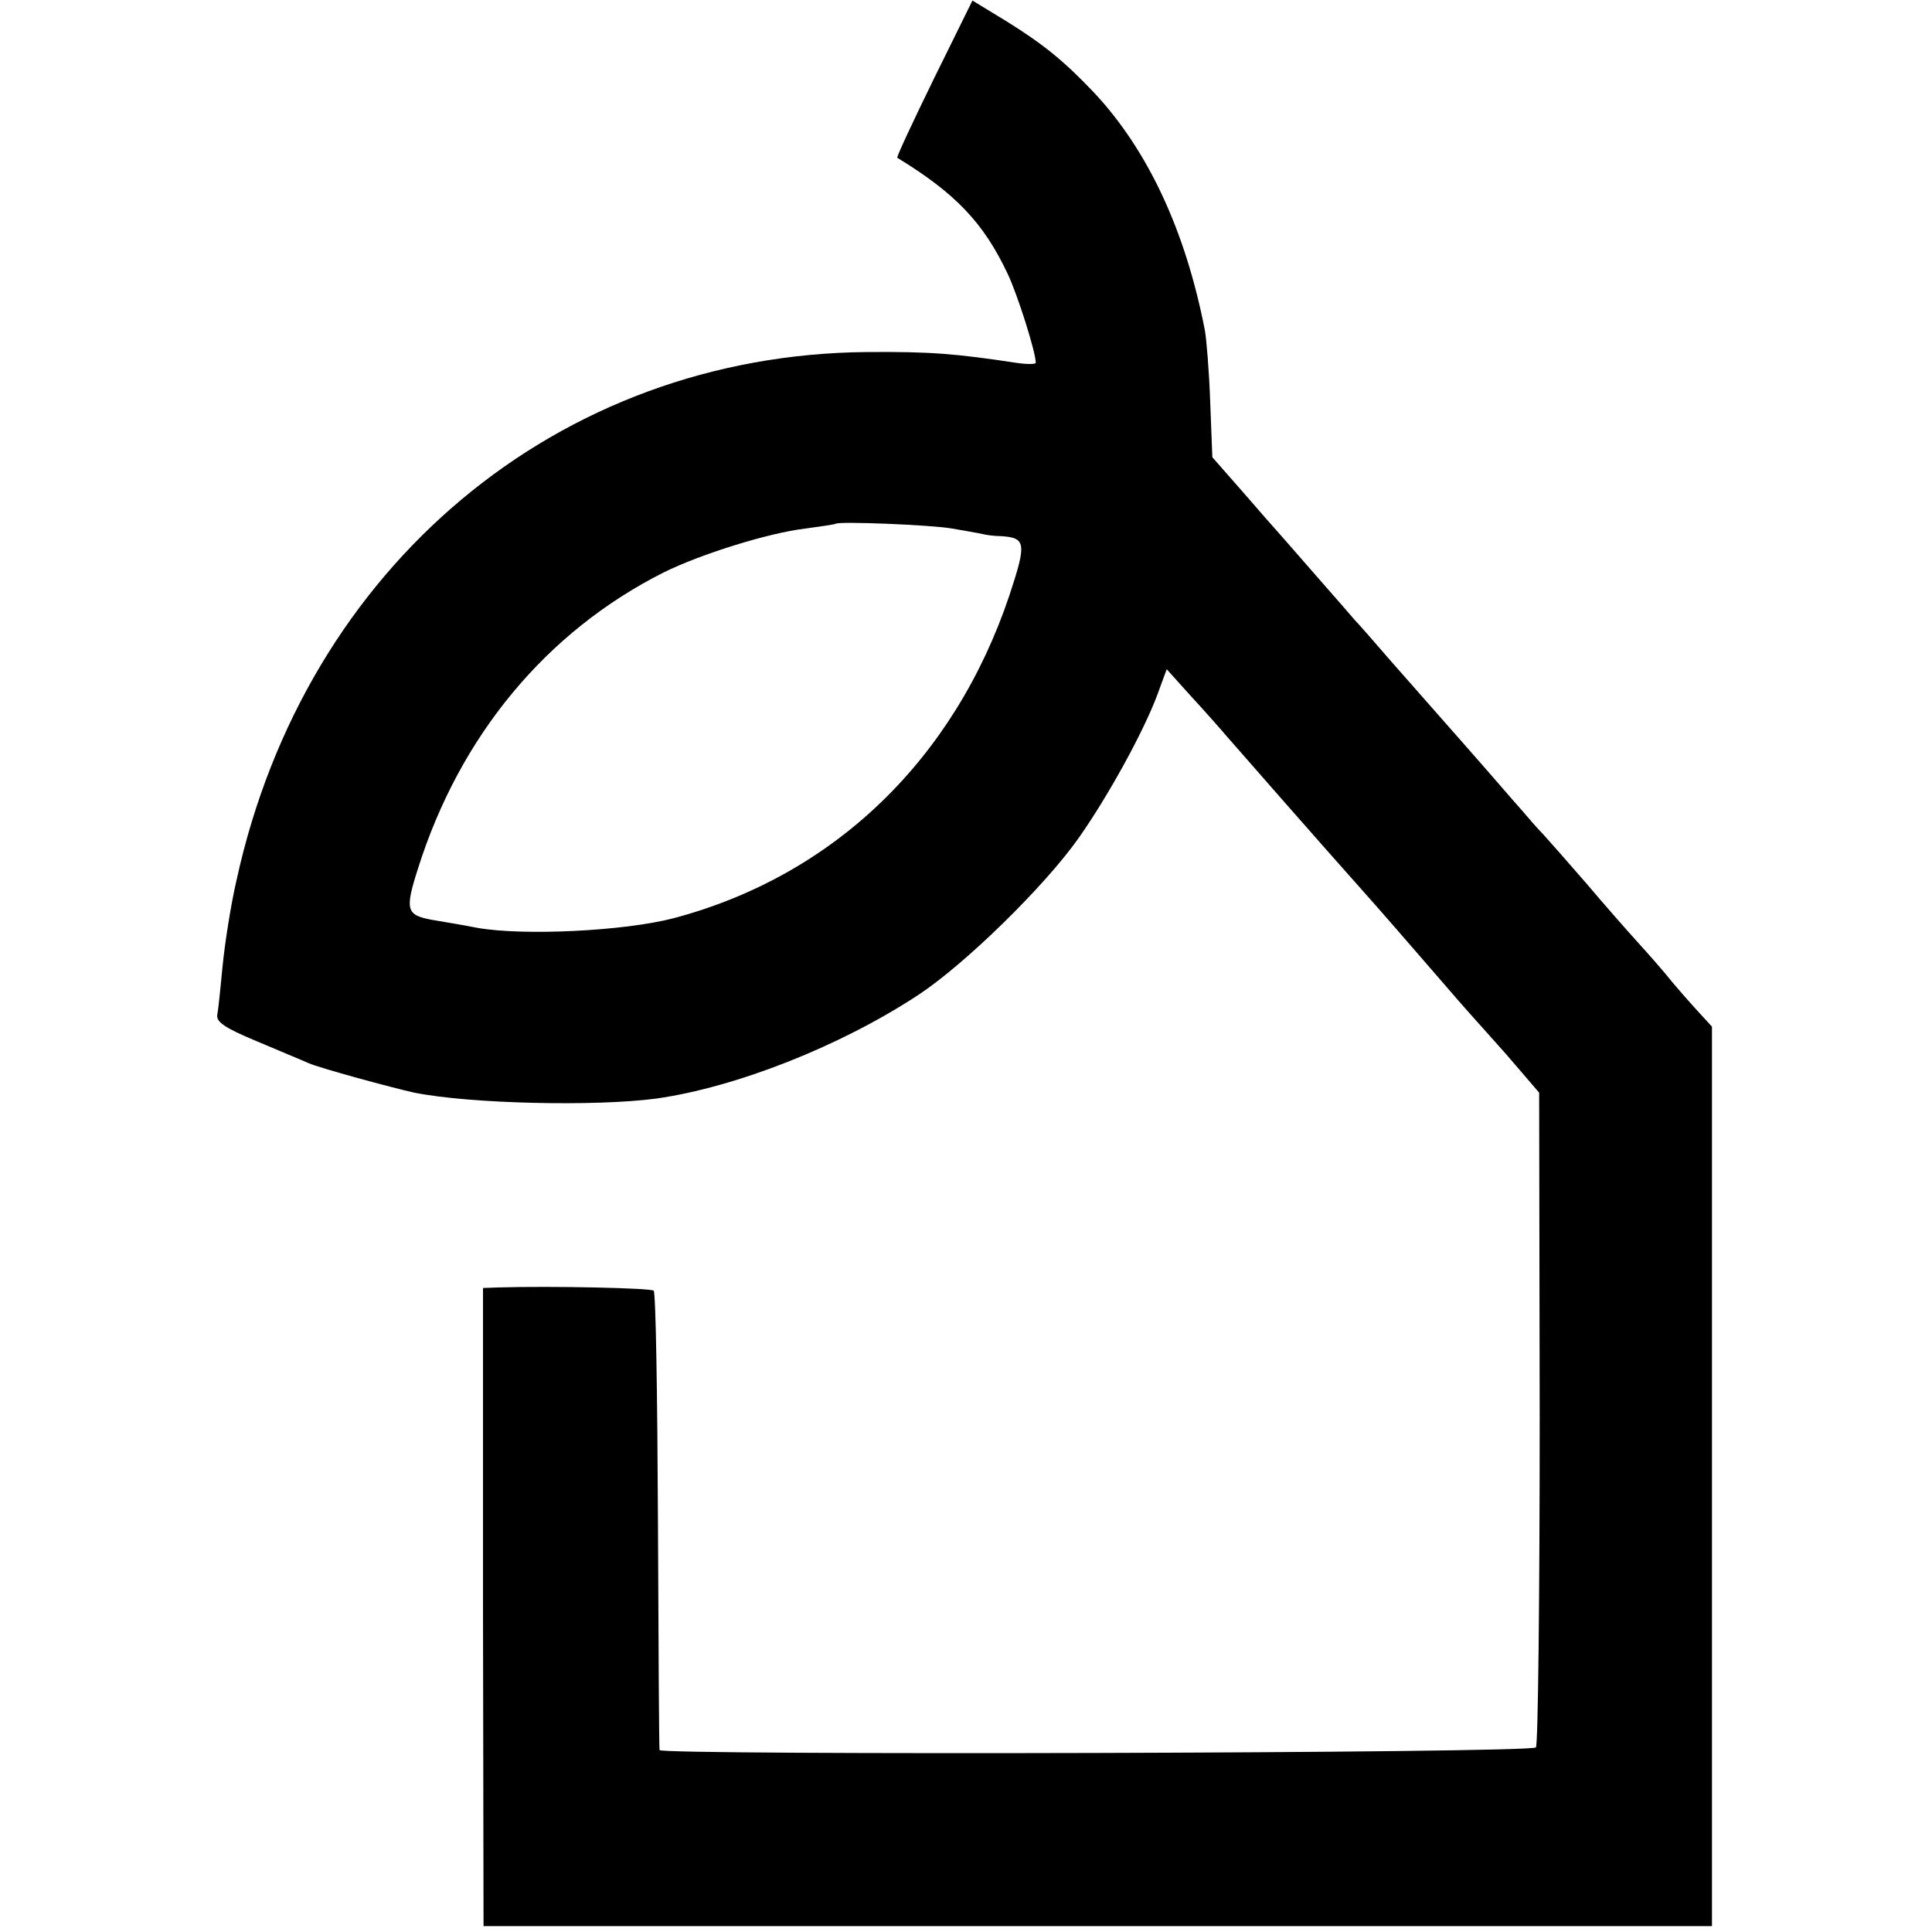 <?xml version="1.0" standalone="no"?>
<!DOCTYPE svg PUBLIC "-//W3C//DTD SVG 20010904//EN"
 "http://www.w3.org/TR/2001/REC-SVG-20010904/DTD/svg10.dtd">
<svg version="1.0" xmlns="http://www.w3.org/2000/svg"
 width="360pt" height="360pt" viewBox="0 0 360 360"
 preserveAspectRatio="xMidYMid meet">
<g transform="translate(0,360) scale(0.1,-0.1)"
fill="#000000" stroke="none">
<path d="M1740 3453 c-39 -80 -70 -146 -68 -147 108 -66 161 -121 206 -217 18
-38 52 -145 52 -165 0 -3 -17 -3 -37 0 -112 17 -160 21 -278 20 -575 -5 -1046
-399 -1174 -983 -11 -47 -22 -119 -26 -159 -4 -41 -8 -82 -10 -92 -3 -14 13
-25 73 -50 42 -18 86 -36 97 -41 20 -9 156 -46 197 -55 105 -21 339 -26 451
-11 148 21 342 97 488 193 88 58 237 204 300 294 54 77 119 195 145 264 l18
49 45 -50 c25 -27 55 -61 66 -74 34 -39 183 -209 250 -284 34 -38 93 -106 131
-150 38 -44 71 -82 74 -85 3 -3 33 -37 67 -75 l61 -71 1 -605 c0 -332 -3 -609
-7 -615 -7 -11 -1631 -15 -1633 -5 -1 3 -2 196 -3 428 -1 232 -4 425 -8 428
-5 5 -190 9 -291 6 l-27 -1 0 -594 1 -595 1144 0 1145 0 0 838 0 838 -22 24
c-13 14 -36 40 -52 59 -15 19 -45 53 -65 75 -20 22 -63 71 -96 110 -33 38 -69
79 -80 91 -11 11 -29 32 -40 45 -12 13 -58 67 -104 119 -46 52 -109 124 -140
159 -31 36 -60 69 -66 75 -5 6 -39 45 -75 86 -36 41 -67 77 -70 80 -3 3 -31
35 -63 72 l-58 66 -4 104 c-2 57 -7 117 -10 133 -36 185 -106 335 -206 442
-56 59 -94 90 -163 133 l-64 39 -72 -146z m35 -838 c22 -4 47 -8 55 -10 8 -2
24 -4 35 -4 47 -3 48 -13 16 -110 -103 -307 -328 -523 -626 -602 -92 -24 -279
-33 -365 -18 -30 6 -68 12 -85 15 -48 9 -51 18 -26 96 78 247 239 441 457 551
68 34 196 74 264 82 30 4 56 8 57 9 5 5 180 -2 218 -9z"/>
</g>
</svg>
